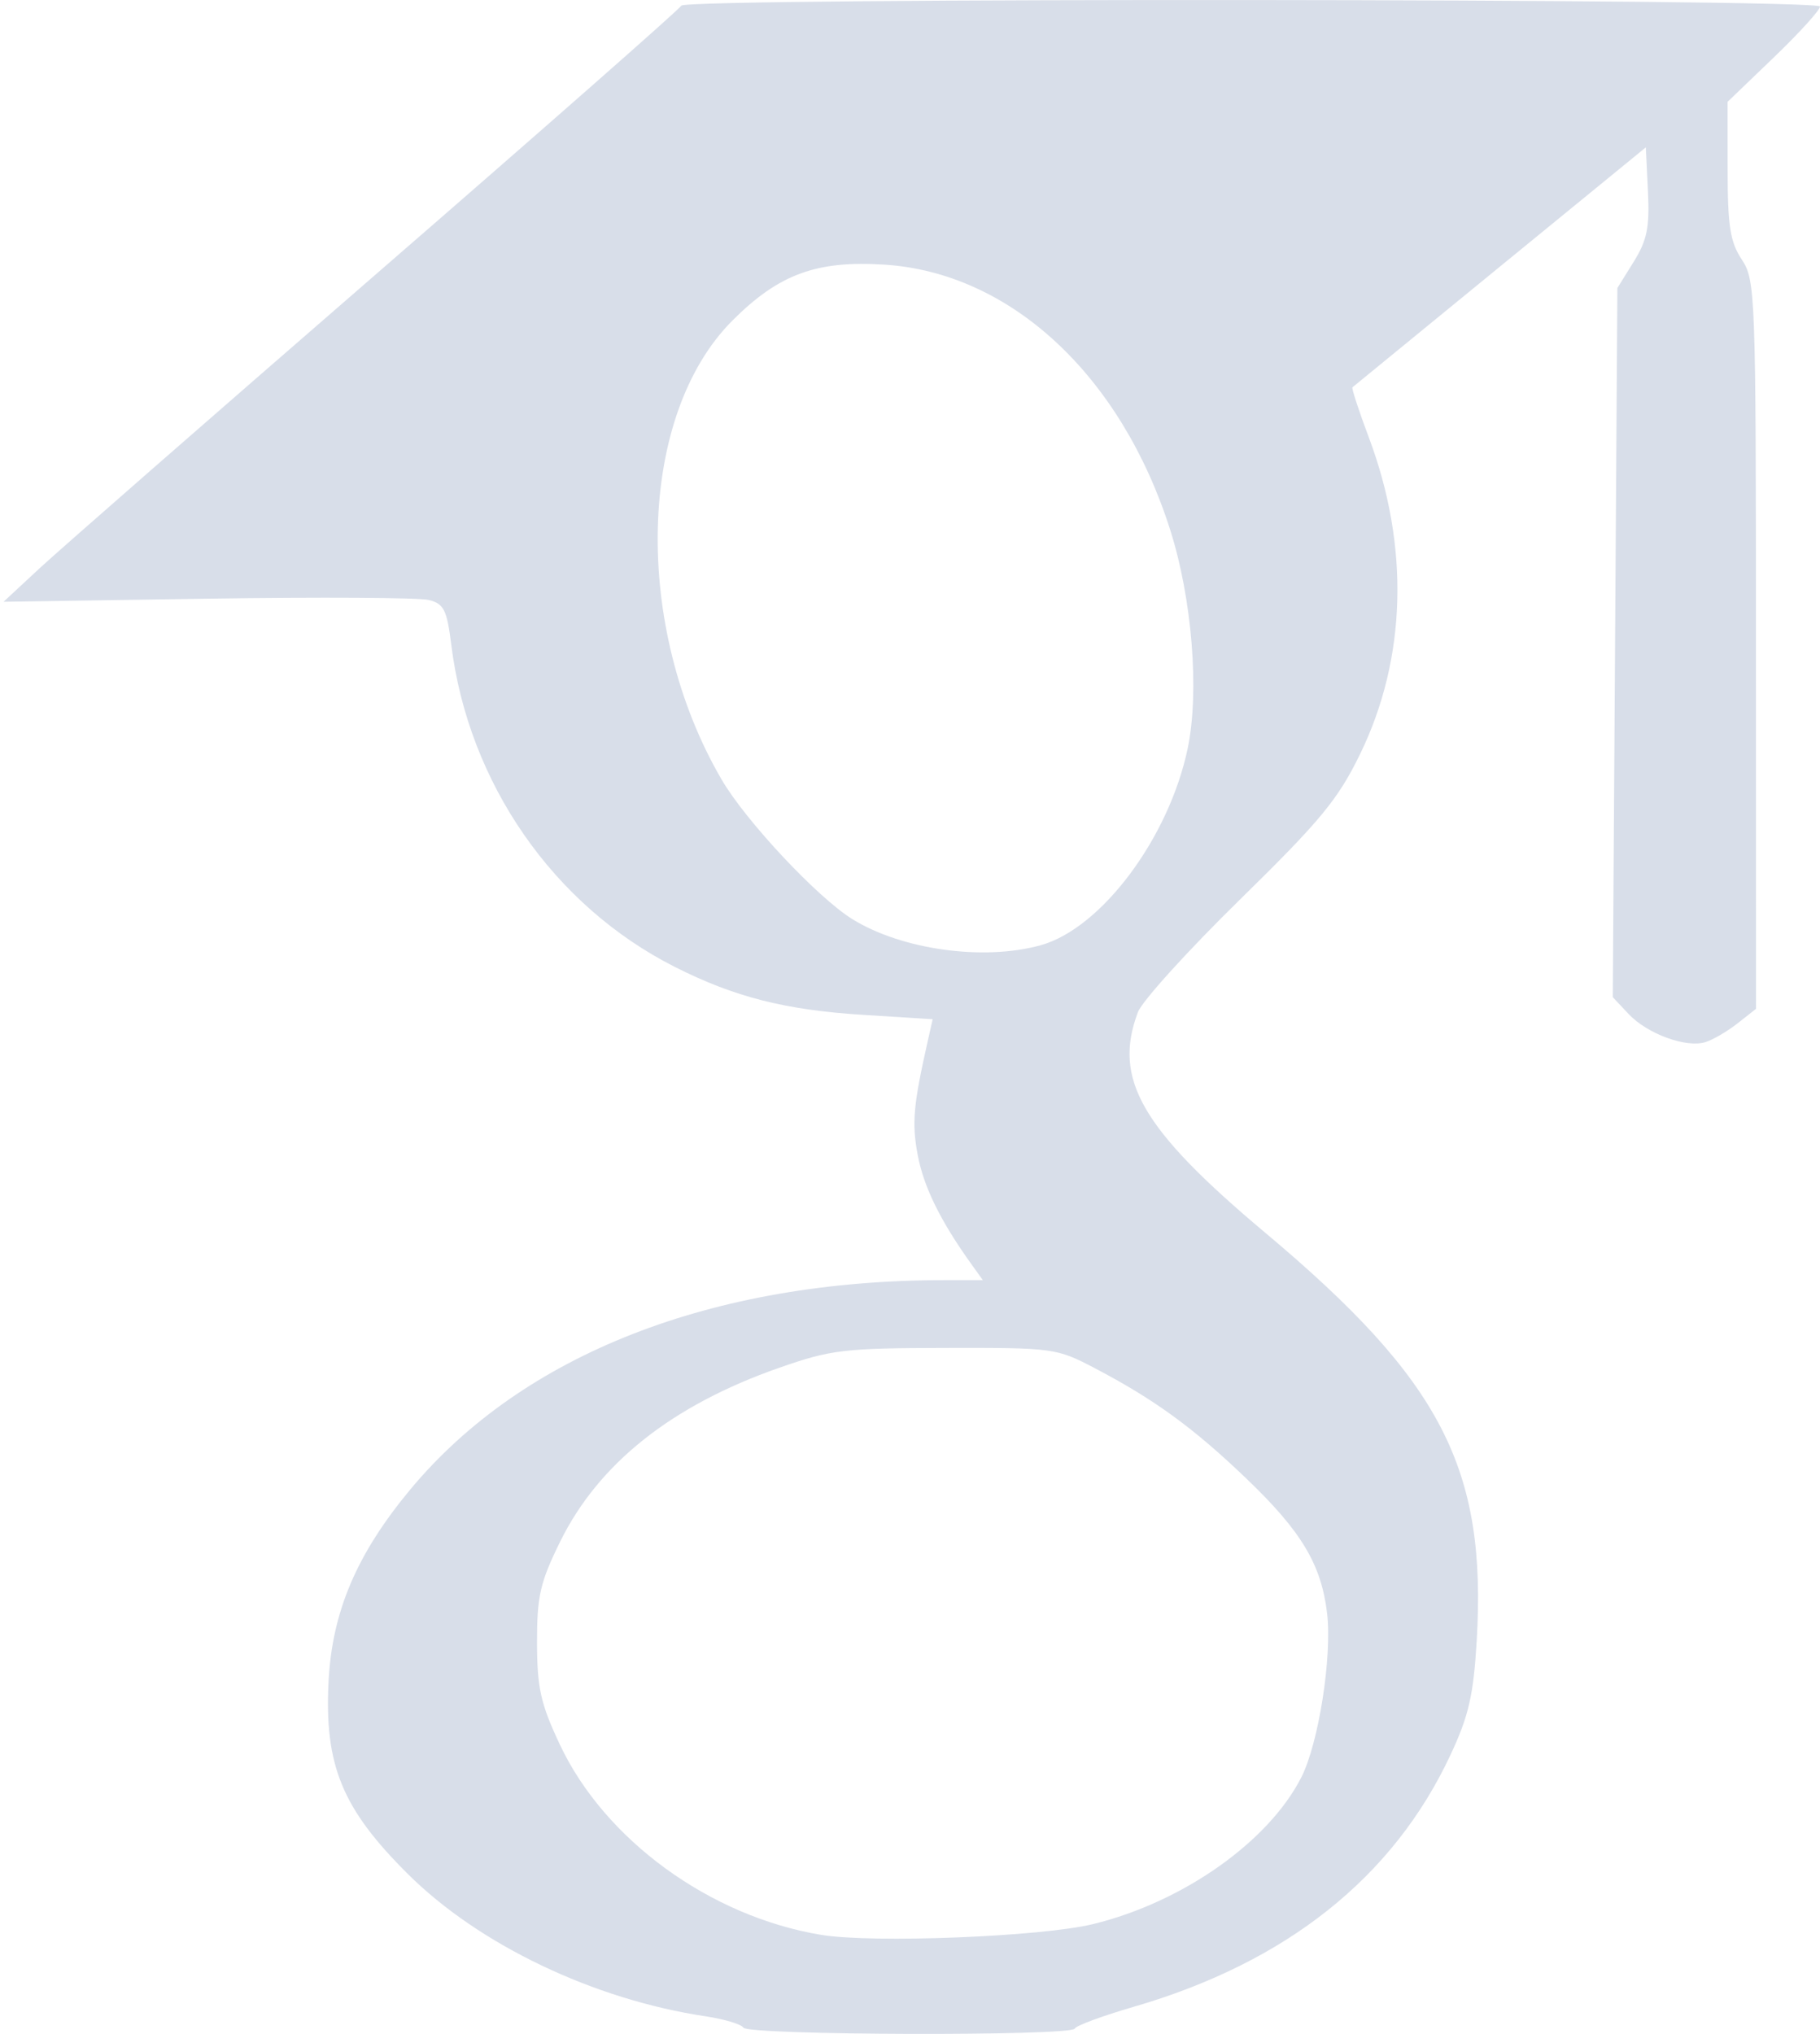 <?xml version="1.0" encoding="UTF-8" standalone="no"?>
<svg
   xmlns:dc="http://purl.org/dc/elements/1.1/"
   xmlns:cc="http://creativecommons.org/ns#"
   xmlns:rdf="http://www.w3.org/1999/02/22-rdf-syntax-ns#"
   xmlns:svg="http://www.w3.org/2000/svg"
   xmlns="http://www.w3.org/2000/svg"
   version="1.1"
   id="svg885"
   width="256"
   height="286"
   viewBox="0 0 256 286">
  <defs
     id="defs889" />
  <g
     id="g893">
    <path
       style="fill:#d8dee9"
       d="m 104.571,285.115 c -0.301,-0.487 -2.69,-1.205 -5.309,-1.597 -15.732,-2.354 -31.85,-10.046 -41.857,-19.978 -9.268,-9.198 -11.788,-15.296 -11.192,-27.086 0.497,-9.834 3.963,-17.965 11.528,-27.051 15.8,-18.976 42.43,-29.397 75.131,-29.402 l 5.372,-8.4e-4 -1.614,-2.25 c -4.339,-6.049 -6.698,-10.842 -7.542,-15.326 -0.849,-4.512 -0.633,-6.975 1.403,-16.018 l 0.696,-3.093 -9.844,-0.617 c -10.888,-0.683 -18.034,-2.503 -26.399,-6.725 C 77.879,127.358 65.91,110.139 63.482,90.704 62.862,85.739 62.442,84.898 60.313,84.364 58.964,84.025 44.954,83.943 29.18,84.182 L 0.5,84.616 5.5,79.97 C 8.25,77.415 29.625,58.734 53,38.458 76.375,18.183 95.65,1.235 95.833,0.797 96.309,-0.339 256,-0.219 256,0.917 256,1.421 253.075,4.643 249.5,8.075 l -6.5,6.242 0.007,9.591 c 0.005,7.89 0.359,10.124 1.993,12.591 1.917,2.895 1.987,4.792 1.993,54.177 l 0.007,51.177 -2.582,2.031 c -1.42,1.117 -3.452,2.307 -4.516,2.645 -2.705,0.859 -8.189,-1.143 -10.829,-3.954 L 226.851,140.213 227.176,90.356 227.5,40.5 l 2.299,-3.697 c 1.878,-3.02 2.244,-4.833 2,-9.891 L 231.5,20.719 211,37.471 c -11.275,9.213 -20.618,16.858 -20.763,16.987 -0.145,0.129 0.889,3.295 2.296,7.035 5.759,15.3 5.33,31.066 -1.209,44.508 -3.119,6.411 -5.577,9.388 -16.926,20.5 -7.302,7.15 -13.754,14.267 -14.338,15.815 -3.551,9.422 0.488,16.412 17.939,31.048 24.759,20.766 31.159,33.135 29.71,57.419 -0.453,7.585 -1.128,10.513 -3.686,15.98 -8.067,17.24 -23.07,29.166 -44.548,35.412 -4.387,1.276 -8.126,2.658 -8.309,3.073 -0.473,1.068 -45.933,0.94 -46.595,-0.132 z m 49.189,-14.568 c 12.613,-3.081 24.657,-11.565 29.278,-20.624 2.436,-4.776 4.353,-16.968 3.629,-23.083 -0.811,-6.851 -3.603,-11.513 -11.317,-18.902 -7.494,-7.178 -12.93,-11.138 -21.35,-15.554 -5.385,-2.824 -5.824,-2.884 -21,-2.852 -14.3,0.03 -16.111,0.246 -23.39,2.79 -15.101,5.278 -25.406,13.455 -30.823,24.458 -2.814,5.716 -3.259,7.659 -3.249,14.172 0.01,6.384 0.502,8.592 3.195,14.322 6.302,13.408 21.11,24.197 36.767,26.788 7.271,1.203 30.976,0.265 38.26,-1.514 z m -7.378,-137.637 c 8.54,-2.371 18.061,-15.119 20.681,-27.691 C 168.728,97.23 167.681,84.186 164.598,74.5 157.678,52.761 142.147,38.351 124.413,37.213 c -9.56,-0.614 -14.866,1.335 -21.383,7.853 -13.398,13.398 -14.097,43.003 -1.525,64.554 3.398,5.825 13.495,16.599 18.394,19.626 6.968,4.306 18.452,5.895 26.484,3.665 z"
       id="path899" />
  </g>
</svg>
